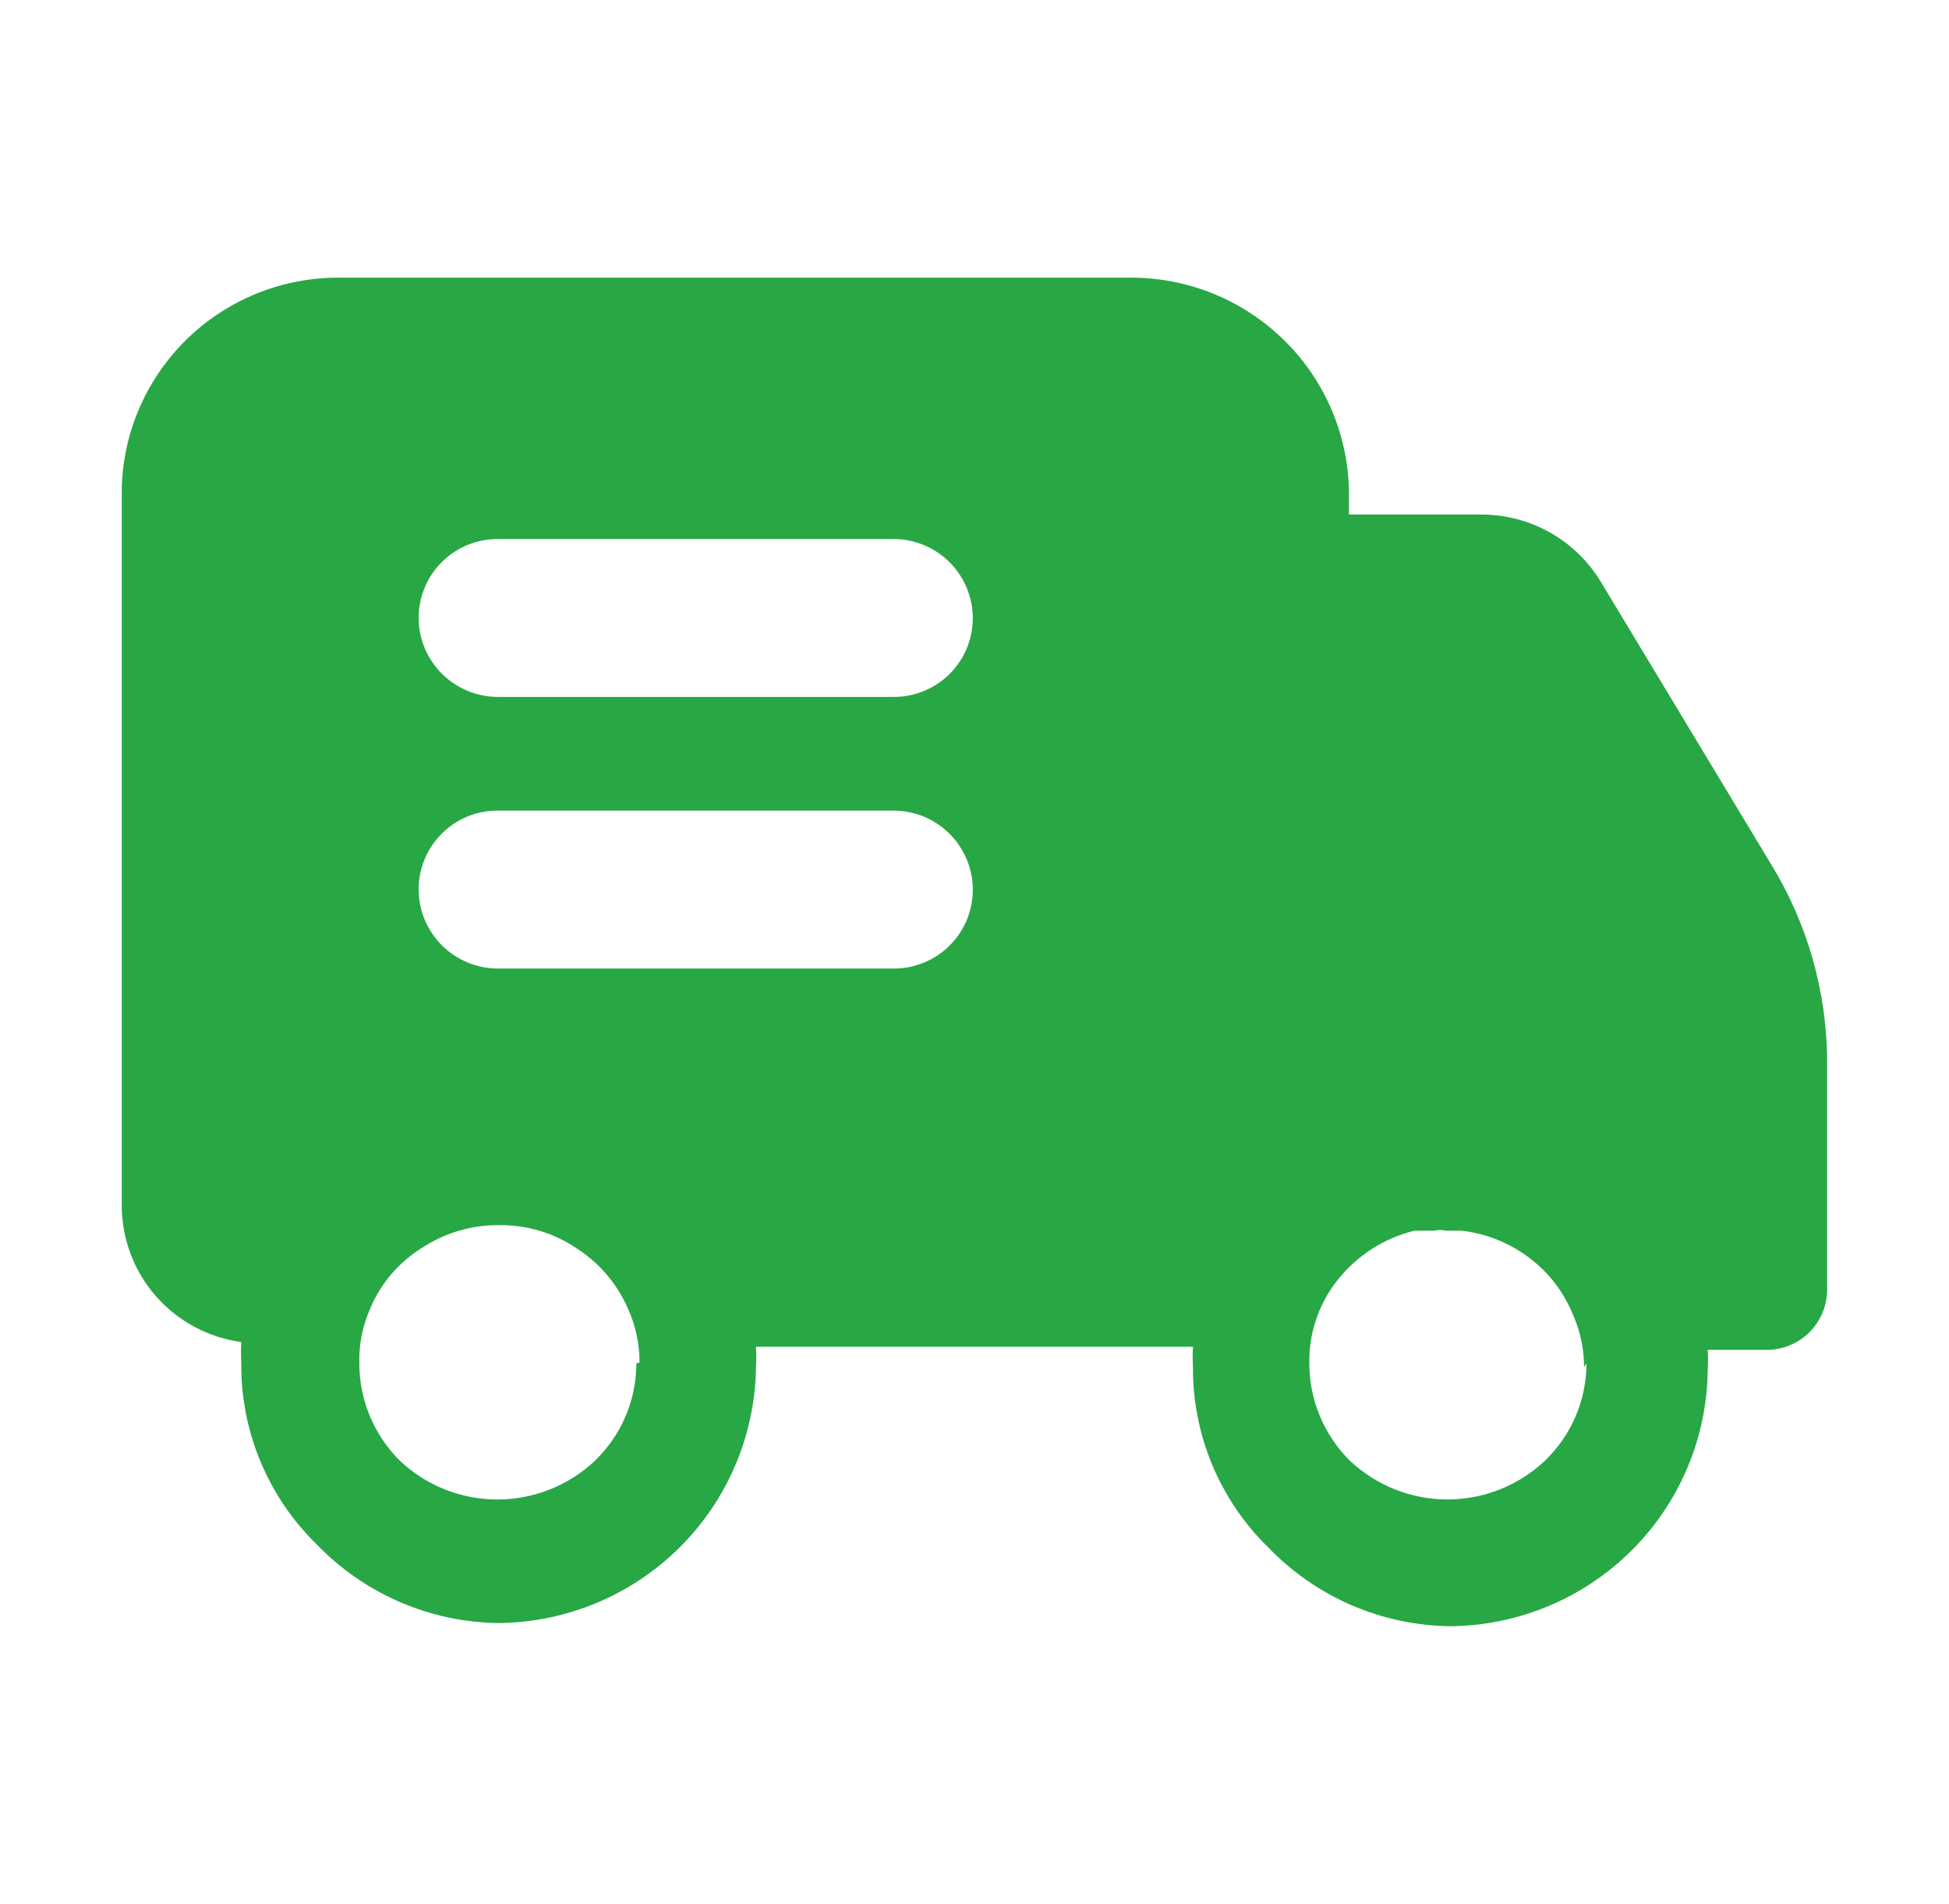 <svg width="43" height="42" viewBox="0 0 43 42" fill="none" xmlns="http://www.w3.org/2000/svg">
<path d="M39.054 19.031L35.316 12.831C35.043 12.381 34.658 12.008 34.2 11.749C33.741 11.49 33.223 11.353 32.697 11.351H29.762V10.915C29.762 10.286 29.637 9.662 29.396 9.081C29.155 8.5 28.801 7.973 28.355 7.529C27.453 6.63 26.233 6.126 24.96 6.125H7.489C6.539 6.119 5.608 6.396 4.815 6.922C4.023 7.448 3.406 8.199 3.043 9.077C2.802 9.66 2.681 10.285 2.686 10.915V26.591C2.687 27.328 2.954 28.039 3.439 28.593C3.924 29.147 4.593 29.506 5.323 29.605C5.315 29.762 5.315 29.919 5.323 30.076C5.317 30.818 5.461 31.554 5.746 32.239C6.031 32.924 6.451 33.545 6.982 34.064C7.503 34.606 8.126 35.039 8.816 35.338C9.506 35.637 10.248 35.796 11 35.805C12.5 35.791 13.936 35.191 14.999 34.132C16.061 33.075 16.664 31.642 16.679 30.144C16.688 29.999 16.688 29.854 16.679 29.71H26.32C26.311 29.854 26.311 29.999 26.32 30.144C26.313 30.886 26.457 31.622 26.742 32.308C27.027 32.994 27.448 33.615 27.979 34.134C28.5 34.676 29.124 35.11 29.814 35.409C30.505 35.708 31.248 35.866 32 35.875C33.5 35.861 34.936 35.261 35.999 34.202C37.06 33.145 37.663 31.712 37.677 30.214C37.686 30.069 37.686 29.923 37.677 29.778H39C39.345 29.773 39.675 29.634 39.919 29.391C40.164 29.147 40.304 28.818 40.311 28.473V23.44C40.311 21.882 39.875 20.356 39.054 19.031ZM14.04 30.074C14.04 30.474 13.96 30.87 13.804 31.238C13.648 31.607 13.419 31.94 13.132 32.218C12.549 32.771 11.777 33.079 10.974 33.079C10.171 33.079 9.398 32.771 8.816 32.218C8.532 31.934 8.307 31.598 8.155 31.227C8.002 30.856 7.925 30.459 7.927 30.058C7.919 29.644 8.002 29.234 8.172 28.856C8.403 28.308 8.8 27.846 9.306 27.531C9.823 27.189 10.433 27.013 11.053 27.027C11.644 27.027 12.222 27.202 12.711 27.531C13.214 27.851 13.609 28.312 13.849 28.856C14.021 29.232 14.111 29.643 14.11 30.058L14.04 30.074ZM19.717 21.366H10.984C10.522 21.365 10.079 21.182 9.751 20.856C9.423 20.529 9.238 20.087 9.236 19.625C9.236 19.395 9.28 19.168 9.368 18.956C9.456 18.744 9.584 18.552 9.747 18.39C9.909 18.228 10.102 18.1 10.314 18.012C10.526 17.925 10.753 17.881 10.982 17.882H19.717C20.179 17.883 20.622 18.066 20.949 18.393C21.277 18.72 21.461 19.162 21.463 19.625C21.463 19.854 21.418 20.081 21.331 20.292C21.243 20.504 21.114 20.696 20.952 20.858C20.79 21.02 20.597 21.148 20.385 21.235C20.173 21.322 19.946 21.367 19.717 21.366ZM19.717 15.374H10.984C10.522 15.373 10.079 15.19 9.751 14.864C9.423 14.537 9.238 14.095 9.236 13.633C9.236 13.403 9.281 13.177 9.369 12.965C9.456 12.753 9.585 12.561 9.747 12.399C9.91 12.237 10.102 12.109 10.314 12.022C10.526 11.935 10.753 11.89 10.982 11.891H19.717C20.179 11.892 20.622 12.076 20.949 12.402C21.276 12.728 21.461 13.171 21.463 13.633C21.463 13.862 21.418 14.089 21.331 14.3C21.243 14.512 21.114 14.704 20.952 14.866C20.79 15.028 20.597 15.156 20.385 15.243C20.173 15.33 19.946 15.375 19.717 15.374ZM35.001 30.074C35.002 30.474 34.921 30.87 34.765 31.238C34.608 31.607 34.379 31.94 34.091 32.218C33.509 32.77 32.737 33.078 31.934 33.078C31.132 33.078 30.36 32.77 29.777 32.218C29.493 31.935 29.268 31.598 29.115 31.227C28.962 30.857 28.885 30.459 28.887 30.058C28.879 29.424 29.082 28.805 29.464 28.298C29.895 27.725 30.512 27.318 31.211 27.148H31.648C31.728 27.129 31.811 27.129 31.892 27.148H32.242C32.772 27.209 33.278 27.407 33.708 27.724C34.14 28.04 34.478 28.467 34.686 28.961C34.859 29.337 34.949 29.748 34.949 30.161L35.001 30.074Z" fill="#28A745"/>
<path d="M31.93 27.01C31.849 26.99 31.766 26.99 31.685 27.01H31.93Z" fill="#28A745"/>
</svg>
